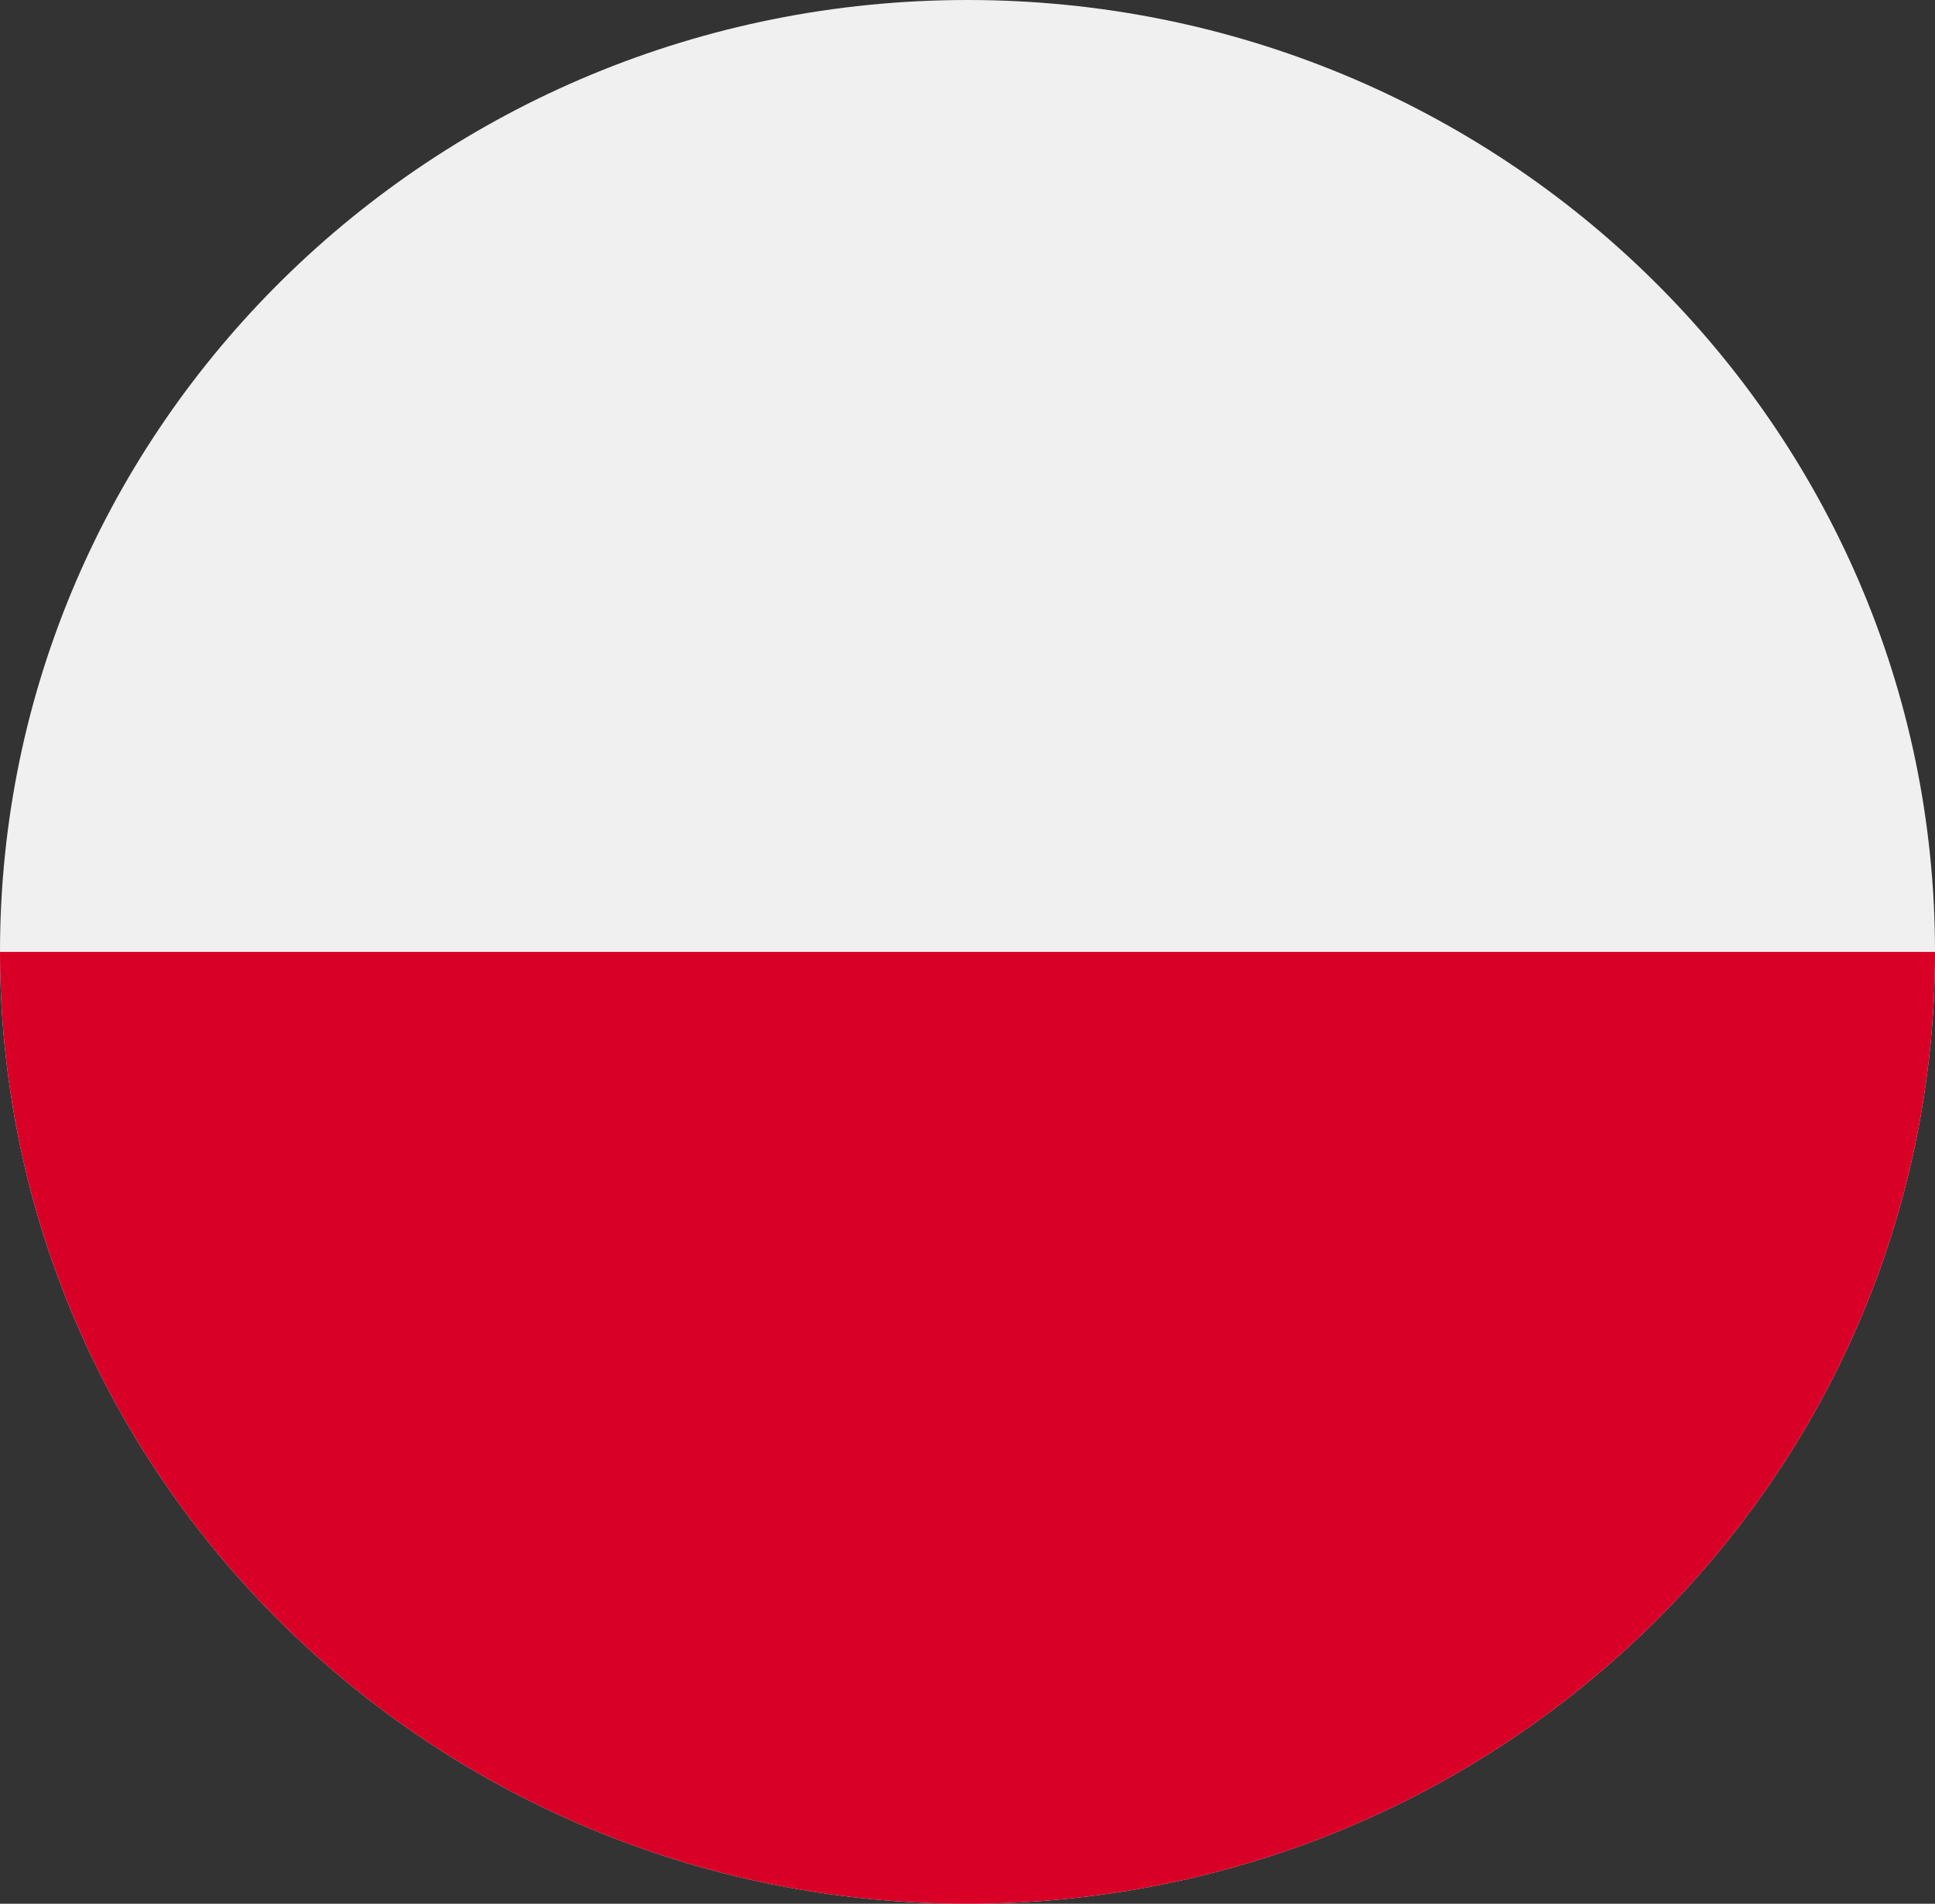 <svg xmlns="http://www.w3.org/2000/svg" fill="none" viewBox="0 0 62 61"><rect x="0" y="0" width="62" height="61" fill="#333333" stroke="none"/><g clip-path="url(#a)"><path fill="#F0F0F0" d="M31 61c17.12 0 31-13.655 31-30.5S48.12 0 31 0 0 13.655 0 30.5 13.88 61 31 61"/><path fill="#D80027" d="M62 30.5C62 47.345 48.12 61 31 61S0 47.345 0 30.5"/></g><defs><clipPath id="a"><path fill="#fff" d="M0 0h62v61H0z"/></clipPath></defs></svg>